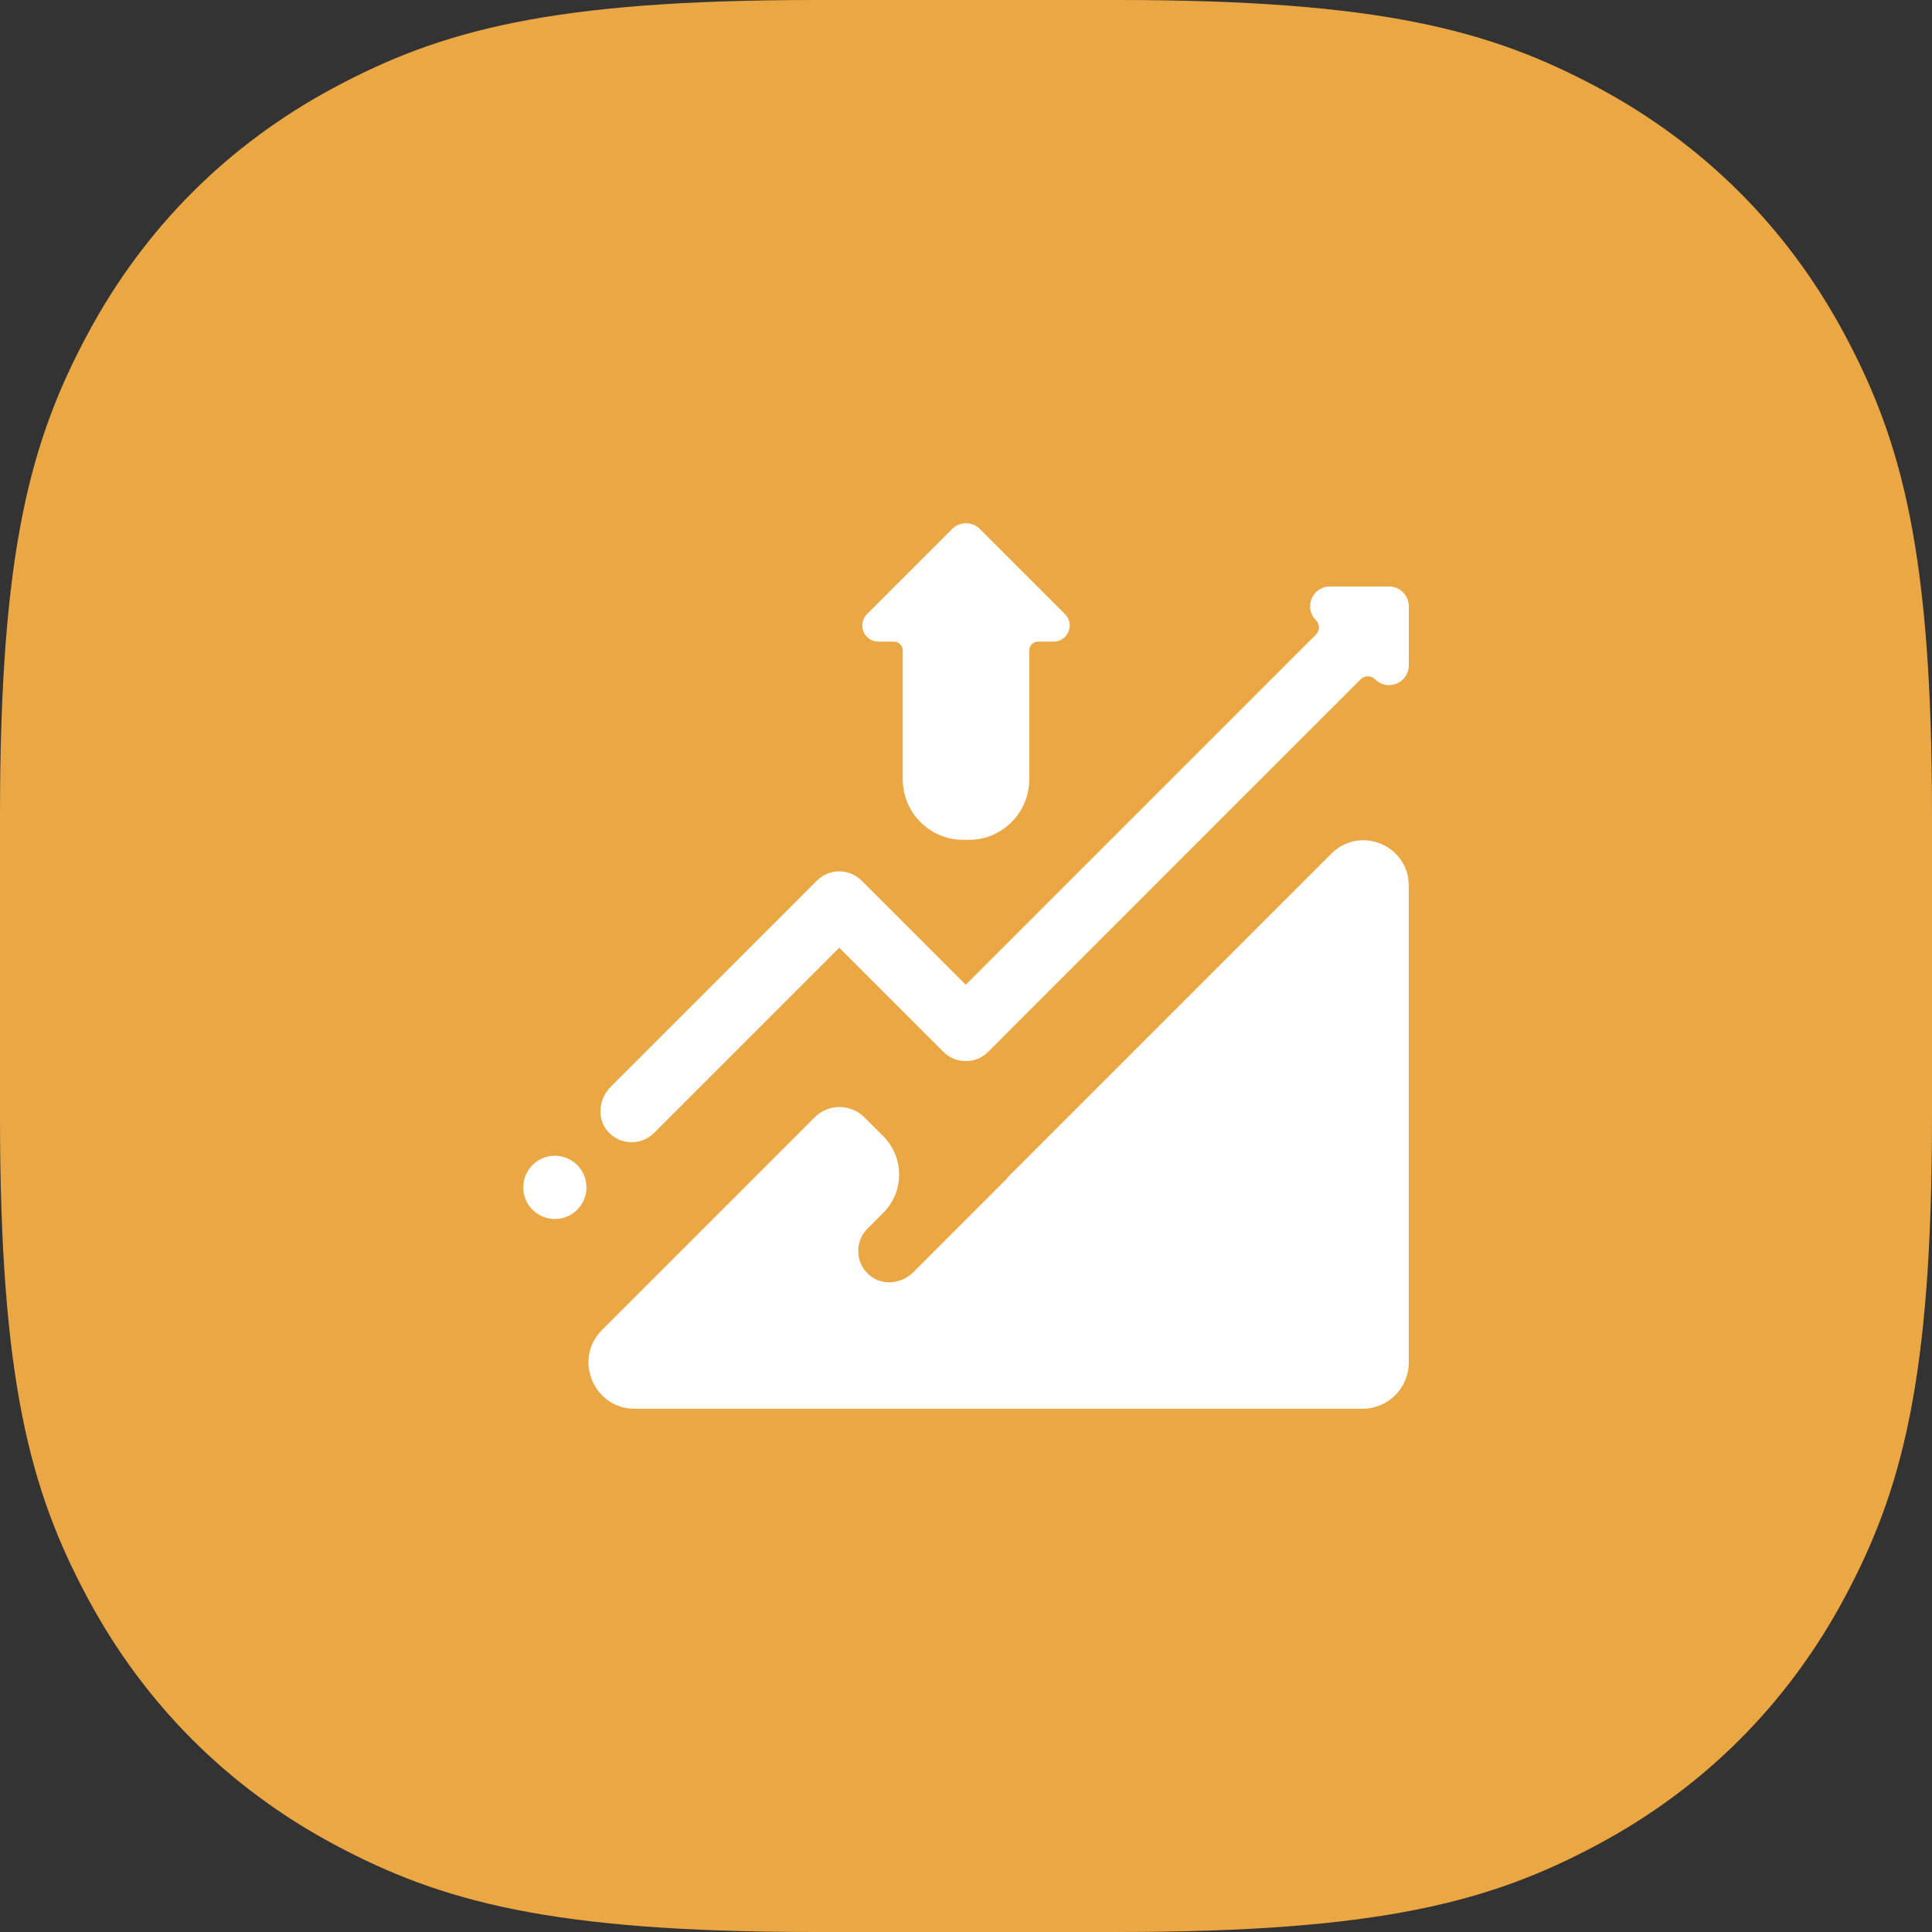 <svg xmlns="http://www.w3.org/2000/svg" xmlns:xlink="http://www.w3.org/1999/xlink" width="48px" height="48px" viewBox="0 0 48 48"><rect x="0" y="0" width="48" height="48" fill="#333333" stroke="none"/><title>Sales Management</title><g id="Industry-Pages" stroke="none" stroke-width="1" fill="none" fill-rule="evenodd"><g id="Industry-Page---Manufacturing-and-Operations" transform="translate(-428, -2450)"><g id="Sales-Management" transform="translate(428, 2450)"><path d="M20.24,-2.3148967e-15 L27.76,-8.47674643e-16 C34.298,5.39989121e-16 37.041,0.754 39.689,2.17 C42.336,3.586 44.414,5.664 45.83,8.311 C47.246,10.959 48,13.702 48,20.24 L48,27.76 C48,34.298 47.246,37.041 45.83,39.689 C44.414,42.336 42.336,44.414 39.689,45.83 C37.041,47.246 34.298,48 27.76,48 L20.24,48 C13.702,48 10.959,47.246 8.311,45.83 C5.664,44.414 3.586,42.336 2.17,39.689 C0.754,37.041 1.31886888e-15,34.298 -2.07035969e-15,27.76 L-1.09221165e-15,20.24 C6.95765074e-16,13.702 0.754,10.959 2.17,8.311 C3.586,5.664 5.664,3.586 8.311,2.17 C10.959,0.754 13.702,1.47464483e-15 20.24,-2.3148967e-15 Z" id="Base" fill="#EAA743"></path><path d="M33.078,21.208 C33.788,20.498 35,21.001 35,22.004 L35,22.004 L35,33.853 C35,34.486 34.486,35 33.853,35 L33.853,35 L15.77,35 C14.748,35 14.236,33.764 14.959,33.041 L14.959,33.041 L20.242,27.758 C20.581,27.419 21.133,27.419 21.473,27.758 L21.473,27.758 L21.945,28.23 C22.47,28.756 22.47,29.607 21.945,30.132 L21.945,30.132 L21.552,30.525 C21.215,30.862 21.249,31.434 21.655,31.723 C21.974,31.95 22.42,31.88 22.697,31.602 L22.697,31.602 L25.009,29.29 C25.021,29.278 25.026,29.263 25.035,29.251 L25.035,29.251 Z M13.786,28.714 C14.219,28.714 14.571,29.066 14.571,29.5 C14.571,29.934 14.219,30.286 13.786,30.286 C13.352,30.286 13,29.934 13,29.5 C13,29.066 13.352,28.714 13.786,28.714 Z M34.511,14.571 C34.781,14.571 35.001,14.791 35.001,15.061 L35.001,15.061 L35.001,16.531 C35.001,16.968 34.473,17.186 34.164,16.877 C34.065,16.778 33.904,16.778 33.805,16.877 L33.805,16.877 L24.55,26.133 C24.243,26.44 23.745,26.44 23.439,26.133 L23.439,26.133 L20.851,23.546 L16.248,28.149 C16.095,28.302 15.894,28.379 15.693,28.379 C15.472,28.379 15.252,28.287 15.095,28.103 C14.823,27.784 14.876,27.299 15.172,27.002 L15.172,27.002 L20.296,21.879 C20.602,21.572 21.1,21.572 21.407,21.879 L21.407,21.879 L23.994,24.466 L32.694,15.766 C32.793,15.667 32.793,15.507 32.694,15.408 C32.385,15.099 32.604,14.571 33.041,14.571 L33.041,14.571 Z M23.656,13.142 C23.846,12.952 24.154,12.952 24.344,13.142 L24.344,13.142 L26.459,15.257 C26.712,15.51 26.533,15.941 26.176,15.941 L26.176,15.941 L25.791,15.941 C25.67,15.941 25.572,16.039 25.572,16.16 L25.572,16.16 L25.572,19.362 C25.572,20.193 24.899,20.866 24.068,20.866 L24.068,20.866 L23.932,20.866 C23.102,20.866 22.429,20.193 22.429,19.362 L22.429,19.362 L22.429,16.16 C22.429,16.039 22.33,15.941 22.209,15.941 L22.209,15.941 L21.824,15.941 C21.468,15.941 21.289,15.51 21.541,15.257 L21.541,15.257 Z" fill="#FFFFFF"></path></g></g></g></svg>